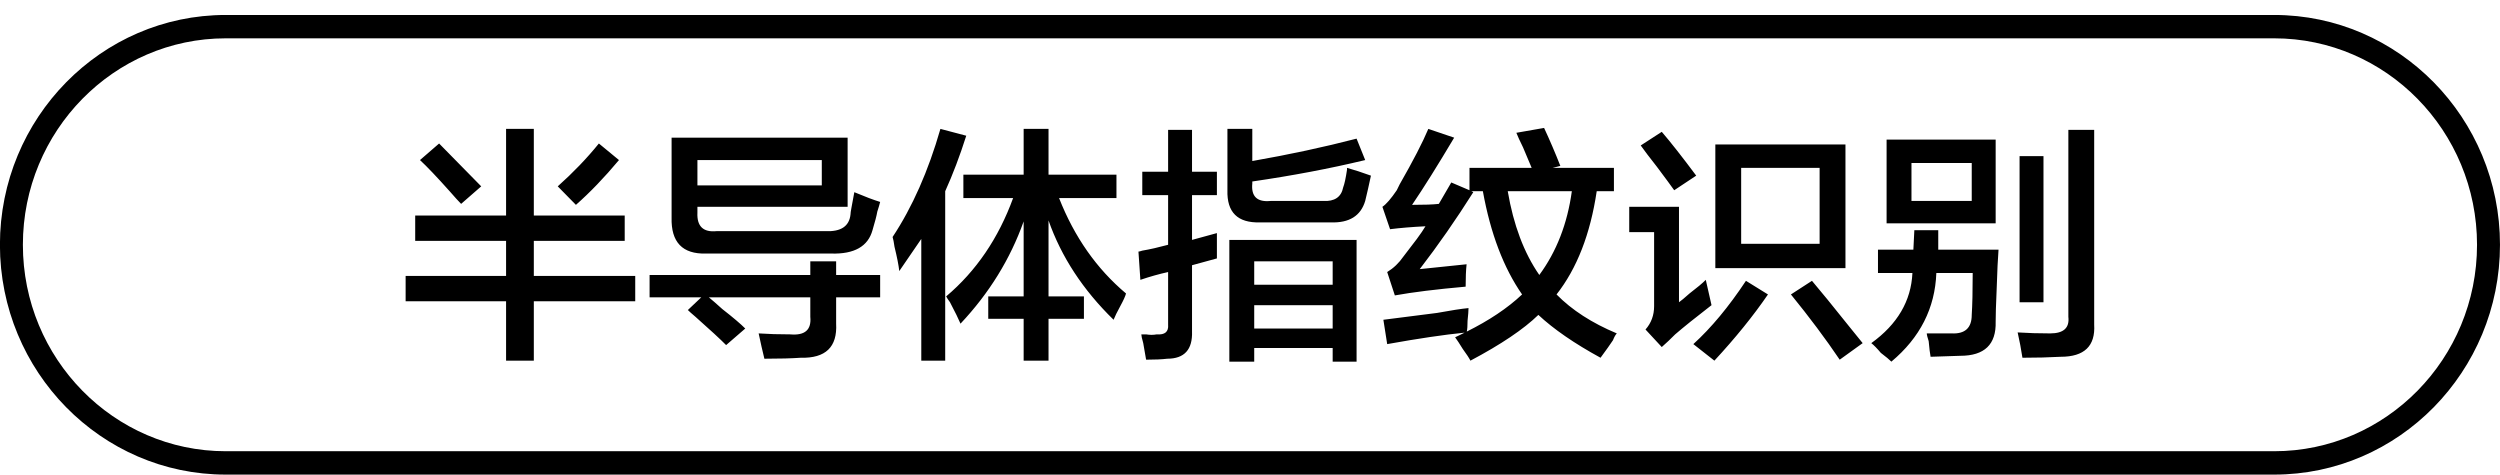 <svg 
 xmlns="http://www.w3.org/2000/svg"
 xmlns:xlink="http://www.w3.org/1999/xlink"
 width="163px" height="31px">
<path fill-rule="evenodd"  fill="rgb(0, 0, 0)"
 d="M148.279,30.944 L14.716,30.944 C6.599,30.944 -0.005,24.222 -0.005,15.960 C-0.005,7.698 6.599,0.976 14.716,0.976 L148.279,0.976 C156.395,0.976 162.999,7.698 162.999,15.960 C162.999,24.222 156.395,30.944 148.279,30.944 ZM148.279,2.499 L14.716,2.499 C7.425,2.499 1.492,8.538 1.492,15.960 C1.492,23.382 7.425,29.420 14.716,29.420 L148.279,29.420 C155.570,29.420 161.502,23.382 161.502,15.960 C161.502,8.538 155.570,2.499 148.279,2.499 ZM134.358,23.262 C133.610,23.303 132.777,23.325 131.863,23.325 C131.779,22.775 131.676,22.223 131.551,21.674 C132.216,21.717 132.924,21.738 133.672,21.738 C134.545,21.738 134.940,21.379 134.857,20.658 L134.857,8.468 L136.541,8.468 L136.541,21.166 C136.624,22.563 135.896,23.262 134.358,23.262 ZM131.676,10.182 L133.235,10.182 L133.235,19.706 L131.676,19.706 L131.676,10.182 ZM130.117,20.976 C130.158,22.457 129.389,23.198 127.809,23.198 L125.875,23.262 C125.833,23.049 125.791,22.711 125.750,22.246 C125.667,21.991 125.626,21.822 125.626,21.738 C126.249,21.738 126.789,21.738 127.247,21.738 C128.121,21.780 128.557,21.379 128.557,20.531 C128.598,19.897 128.620,18.987 128.620,17.801 L126.249,17.801 C126.165,20.087 125.189,22.013 123.318,23.579 C123.193,23.452 122.964,23.262 122.631,23.008 C122.382,22.711 122.173,22.500 122.008,22.372 C123.712,21.145 124.606,19.622 124.690,17.801 L122.444,17.801 L122.444,16.277 L124.752,16.277 L124.815,15.008 L126.374,15.008 L126.374,16.277 L130.304,16.277 C130.262,16.785 130.220,17.674 130.179,18.944 C130.137,19.875 130.117,20.553 130.117,20.976 ZM123.006,9.103 L130.117,9.103 L130.117,14.563 L123.006,14.563 L123.006,9.103 ZM124.628,13.103 L128.557,13.103 L128.557,10.627 L124.628,10.627 L124.628,13.103 ZM116.768,19.198 L118.140,18.309 C118.680,18.944 119.491,19.939 120.573,21.293 C120.947,21.758 121.238,22.119 121.446,22.372 L119.949,23.452 C119.034,22.097 117.974,20.680 116.768,19.198 ZM111.840,9.420 L120.324,9.420 L120.324,17.484 L111.840,17.484 L111.840,9.420 ZM113.524,15.896 L118.639,15.896 L118.639,10.944 L113.524,10.944 L113.524,15.896 ZM108.347,22.627 L107.287,21.484 C107.661,21.061 107.848,20.553 107.848,19.960 L107.848,15.134 L106.226,15.134 L106.226,13.484 L109.470,13.484 L109.470,19.706 C109.595,19.622 109.823,19.431 110.156,19.135 C110.655,18.754 111.008,18.458 111.217,18.246 L111.591,19.897 C110.551,20.701 109.760,21.336 109.221,21.801 C108.929,22.097 108.638,22.372 108.347,22.627 ZM108.035,10.880 C107.536,10.246 107.183,9.780 106.975,9.484 L108.347,8.595 C108.929,9.272 109.678,10.225 110.593,11.452 L109.158,12.404 C108.950,12.109 108.575,11.601 108.035,10.880 ZM105.166,22.182 C105.000,22.436 104.729,22.817 104.355,23.325 C102.650,22.394 101.299,21.463 100.301,20.531 C99.344,21.463 97.868,22.457 95.872,23.515 C95.788,23.346 95.622,23.092 95.373,22.753 C95.164,22.414 94.999,22.160 94.874,21.991 C95.090,21.894 95.286,21.789 95.492,21.689 C94.178,21.819 92.501,22.067 90.445,22.436 L90.196,20.849 C90.902,20.764 92.067,20.617 93.689,20.404 C94.603,20.236 95.289,20.130 95.747,20.087 C95.747,20.256 95.726,20.531 95.685,20.912 C95.685,21.249 95.667,21.480 95.635,21.618 C97.073,20.902 98.285,20.099 99.240,19.198 C98.034,17.463 97.182,15.220 96.683,12.468 L95.934,12.468 L96.059,12.531 C94.936,14.309 93.772,15.982 92.566,17.547 C93.439,17.463 94.458,17.356 95.622,17.230 C95.581,17.611 95.560,18.098 95.560,18.690 C93.647,18.860 92.108,19.050 90.944,19.261 L90.445,17.737 C90.860,17.484 91.214,17.146 91.506,16.722 C91.671,16.510 91.963,16.129 92.379,15.579 C92.628,15.241 92.815,14.966 92.940,14.753 C92.067,14.796 91.297,14.860 90.632,14.944 L90.133,13.484 C90.383,13.315 90.695,12.955 91.069,12.404 C91.110,12.320 91.172,12.193 91.256,12.023 C92.129,10.499 92.753,9.293 93.127,8.404 L94.812,8.976 C93.730,10.796 92.815,12.256 92.067,13.357 C92.857,13.357 93.439,13.336 93.813,13.293 L94.624,11.897 L95.810,12.404 L95.810,10.944 L99.864,10.944 C99.739,10.648 99.552,10.204 99.303,9.611 C99.094,9.188 98.949,8.871 98.866,8.658 L100.675,8.341 C101.049,9.146 101.402,9.971 101.735,10.817 L101.236,10.944 L105.228,10.944 L105.228,12.468 L104.106,12.468 C103.690,15.262 102.816,17.505 101.486,19.198 C102.484,20.214 103.794,21.061 105.416,21.738 C105.332,21.822 105.249,21.970 105.166,22.182 ZM102.484,12.468 L98.305,12.468 C98.679,14.669 99.365,16.490 100.363,17.928 C101.486,16.404 102.193,14.585 102.484,12.468 ZM89.385,11.452 C89.260,12.045 89.135,12.595 89.011,13.103 C88.719,14.077 87.971,14.542 86.765,14.500 L82.149,14.500 C80.693,14.542 79.987,13.844 80.028,12.404 L80.028,8.404 L81.650,8.404 L81.650,10.499 C84.061,10.077 86.328,9.590 88.449,9.039 L89.011,10.436 C86.723,10.987 84.270,11.452 81.650,11.833 L81.650,11.960 C81.566,12.807 81.962,13.188 82.835,13.103 L86.266,13.103 C87.015,13.145 87.451,12.849 87.576,12.214 C87.659,12.003 87.742,11.622 87.825,11.071 C87.825,11.029 87.825,10.987 87.825,10.944 C88.283,11.071 88.802,11.241 89.385,11.452 ZM77.720,21.611 C77.761,22.795 77.221,23.389 76.099,23.389 C75.765,23.430 75.308,23.452 74.726,23.452 C74.685,23.198 74.622,22.838 74.539,22.372 C74.455,22.076 74.414,21.886 74.414,21.801 C74.497,21.801 74.602,21.801 74.726,21.801 C74.976,21.843 75.204,21.843 75.413,21.801 C75.952,21.843 76.202,21.632 76.161,21.166 L76.161,17.737 C75.578,17.865 74.976,18.034 74.352,18.246 L74.227,16.404 C74.268,16.404 74.352,16.384 74.477,16.341 C74.976,16.257 75.537,16.129 76.161,15.960 L76.161,12.722 L74.477,12.722 L74.477,11.198 L76.161,11.198 L76.161,8.468 L77.720,8.468 L77.720,11.198 L79.342,11.198 L79.342,12.722 L77.720,12.722 L77.720,15.642 L79.342,15.198 C79.342,15.833 79.342,16.384 79.342,16.849 L77.720,17.293 L77.720,21.611 ZM73.042,19.960 C72.834,20.341 72.688,20.637 72.606,20.849 C70.609,18.903 69.195,16.744 68.364,14.372 L68.364,19.325 L70.672,19.325 L70.672,20.785 L68.364,20.785 L68.364,23.515 L66.742,23.515 L66.742,20.785 L64.434,20.785 L64.434,19.325 L66.742,19.325 L66.742,14.436 C65.869,16.891 64.497,19.113 62.625,21.103 C62.501,20.807 62.272,20.341 61.939,19.706 C61.814,19.537 61.731,19.410 61.690,19.325 C63.644,17.674 65.099,15.537 66.056,12.912 L62.812,12.912 L62.812,11.388 L66.742,11.388 L66.742,8.404 L68.364,8.404 L68.364,11.388 L72.793,11.388 L72.793,12.912 L69.050,12.912 C70.048,15.452 71.503,17.527 73.416,19.135 C73.375,19.304 73.250,19.579 73.042,19.960 ZM61.627,23.515 L60.068,23.515 L60.068,15.579 C59.610,16.257 59.132,16.955 58.633,17.674 C58.591,17.293 58.487,16.765 58.321,16.087 C58.280,15.791 58.238,15.579 58.197,15.452 C59.485,13.506 60.525,11.156 61.315,8.404 L63.000,8.849 C62.583,10.161 62.126,11.368 61.627,12.468 L61.627,23.515 ZM54.516,21.103 C54.599,22.627 53.830,23.366 52.208,23.325 C51.626,23.366 50.836,23.389 49.838,23.389 C49.713,22.881 49.589,22.330 49.464,21.738 C50.088,21.780 50.774,21.801 51.522,21.801 C52.479,21.886 52.915,21.506 52.832,20.658 L52.832,19.388 L46.220,19.388 C46.428,19.558 46.719,19.812 47.094,20.150 C47.800,20.701 48.299,21.125 48.591,21.420 L47.343,22.500 C46.969,22.119 46.303,21.506 45.347,20.658 C45.098,20.447 44.931,20.299 44.848,20.214 L45.721,19.388 L42.353,19.388 L42.353,17.928 L52.832,17.928 L52.832,17.039 L54.516,17.039 L54.516,17.928 L57.386,17.928 L57.386,19.388 L54.516,19.388 L54.516,21.103 ZM56.887,15.008 C56.595,16.066 55.702,16.574 54.204,16.532 L46.033,16.532 C44.494,16.574 43.746,15.791 43.788,14.182 L43.788,8.976 L55.265,8.976 L55.265,13.484 L45.472,13.484 L45.472,13.865 C45.430,14.753 45.846,15.156 46.719,15.071 L53.830,15.071 C54.828,15.114 55.368,14.753 55.452,13.991 C55.452,13.907 55.473,13.759 55.514,13.547 C55.597,13.125 55.660,12.785 55.702,12.531 C56.408,12.828 56.970,13.039 57.386,13.166 C57.344,13.336 57.282,13.547 57.199,13.801 C57.157,14.055 57.052,14.458 56.887,15.008 ZM53.581,12.087 L53.581,10.436 L45.472,10.436 L45.472,12.087 L53.581,12.087 ZM34.805,23.515 L32.996,23.515 L32.996,19.642 L26.447,19.642 L26.447,17.992 L32.996,17.992 L32.996,15.706 L27.071,15.706 L27.071,14.055 L32.996,14.055 L32.996,8.404 L34.805,8.404 L34.805,14.055 L40.731,14.055 L40.731,15.706 L34.805,15.706 L34.805,17.992 L41.417,17.992 L41.417,19.642 L34.805,19.642 L34.805,23.515 ZM36.365,12.150 C37.363,11.261 38.257,10.331 39.047,9.356 L40.357,10.436 C39.400,11.579 38.464,12.553 37.550,13.357 L36.365,12.150 ZM29.316,12.468 C28.484,11.537 27.840,10.860 27.383,10.436 L28.630,9.356 C29.503,10.246 30.418,11.177 31.375,12.150 L30.065,13.293 C29.898,13.125 29.649,12.849 29.316,12.468 ZM88.449,23.579 L86.890,23.579 L86.890,22.690 L81.775,22.690 L81.775,23.579 L80.153,23.579 L80.153,15.642 L88.449,15.642 L88.449,23.579 ZM86.890,17.039 L81.775,17.039 L81.775,18.563 L86.890,18.563 L86.890,17.039 ZM86.890,19.897 L81.775,19.897 L81.775,21.420 L86.890,21.420 L86.890,19.897 ZM115.271,19.198 C114.314,20.595 113.150,22.033 111.778,23.515 L110.406,22.436 C111.569,21.379 112.714,20.003 113.836,18.309 L115.271,19.198 Z"/>
</svg>
